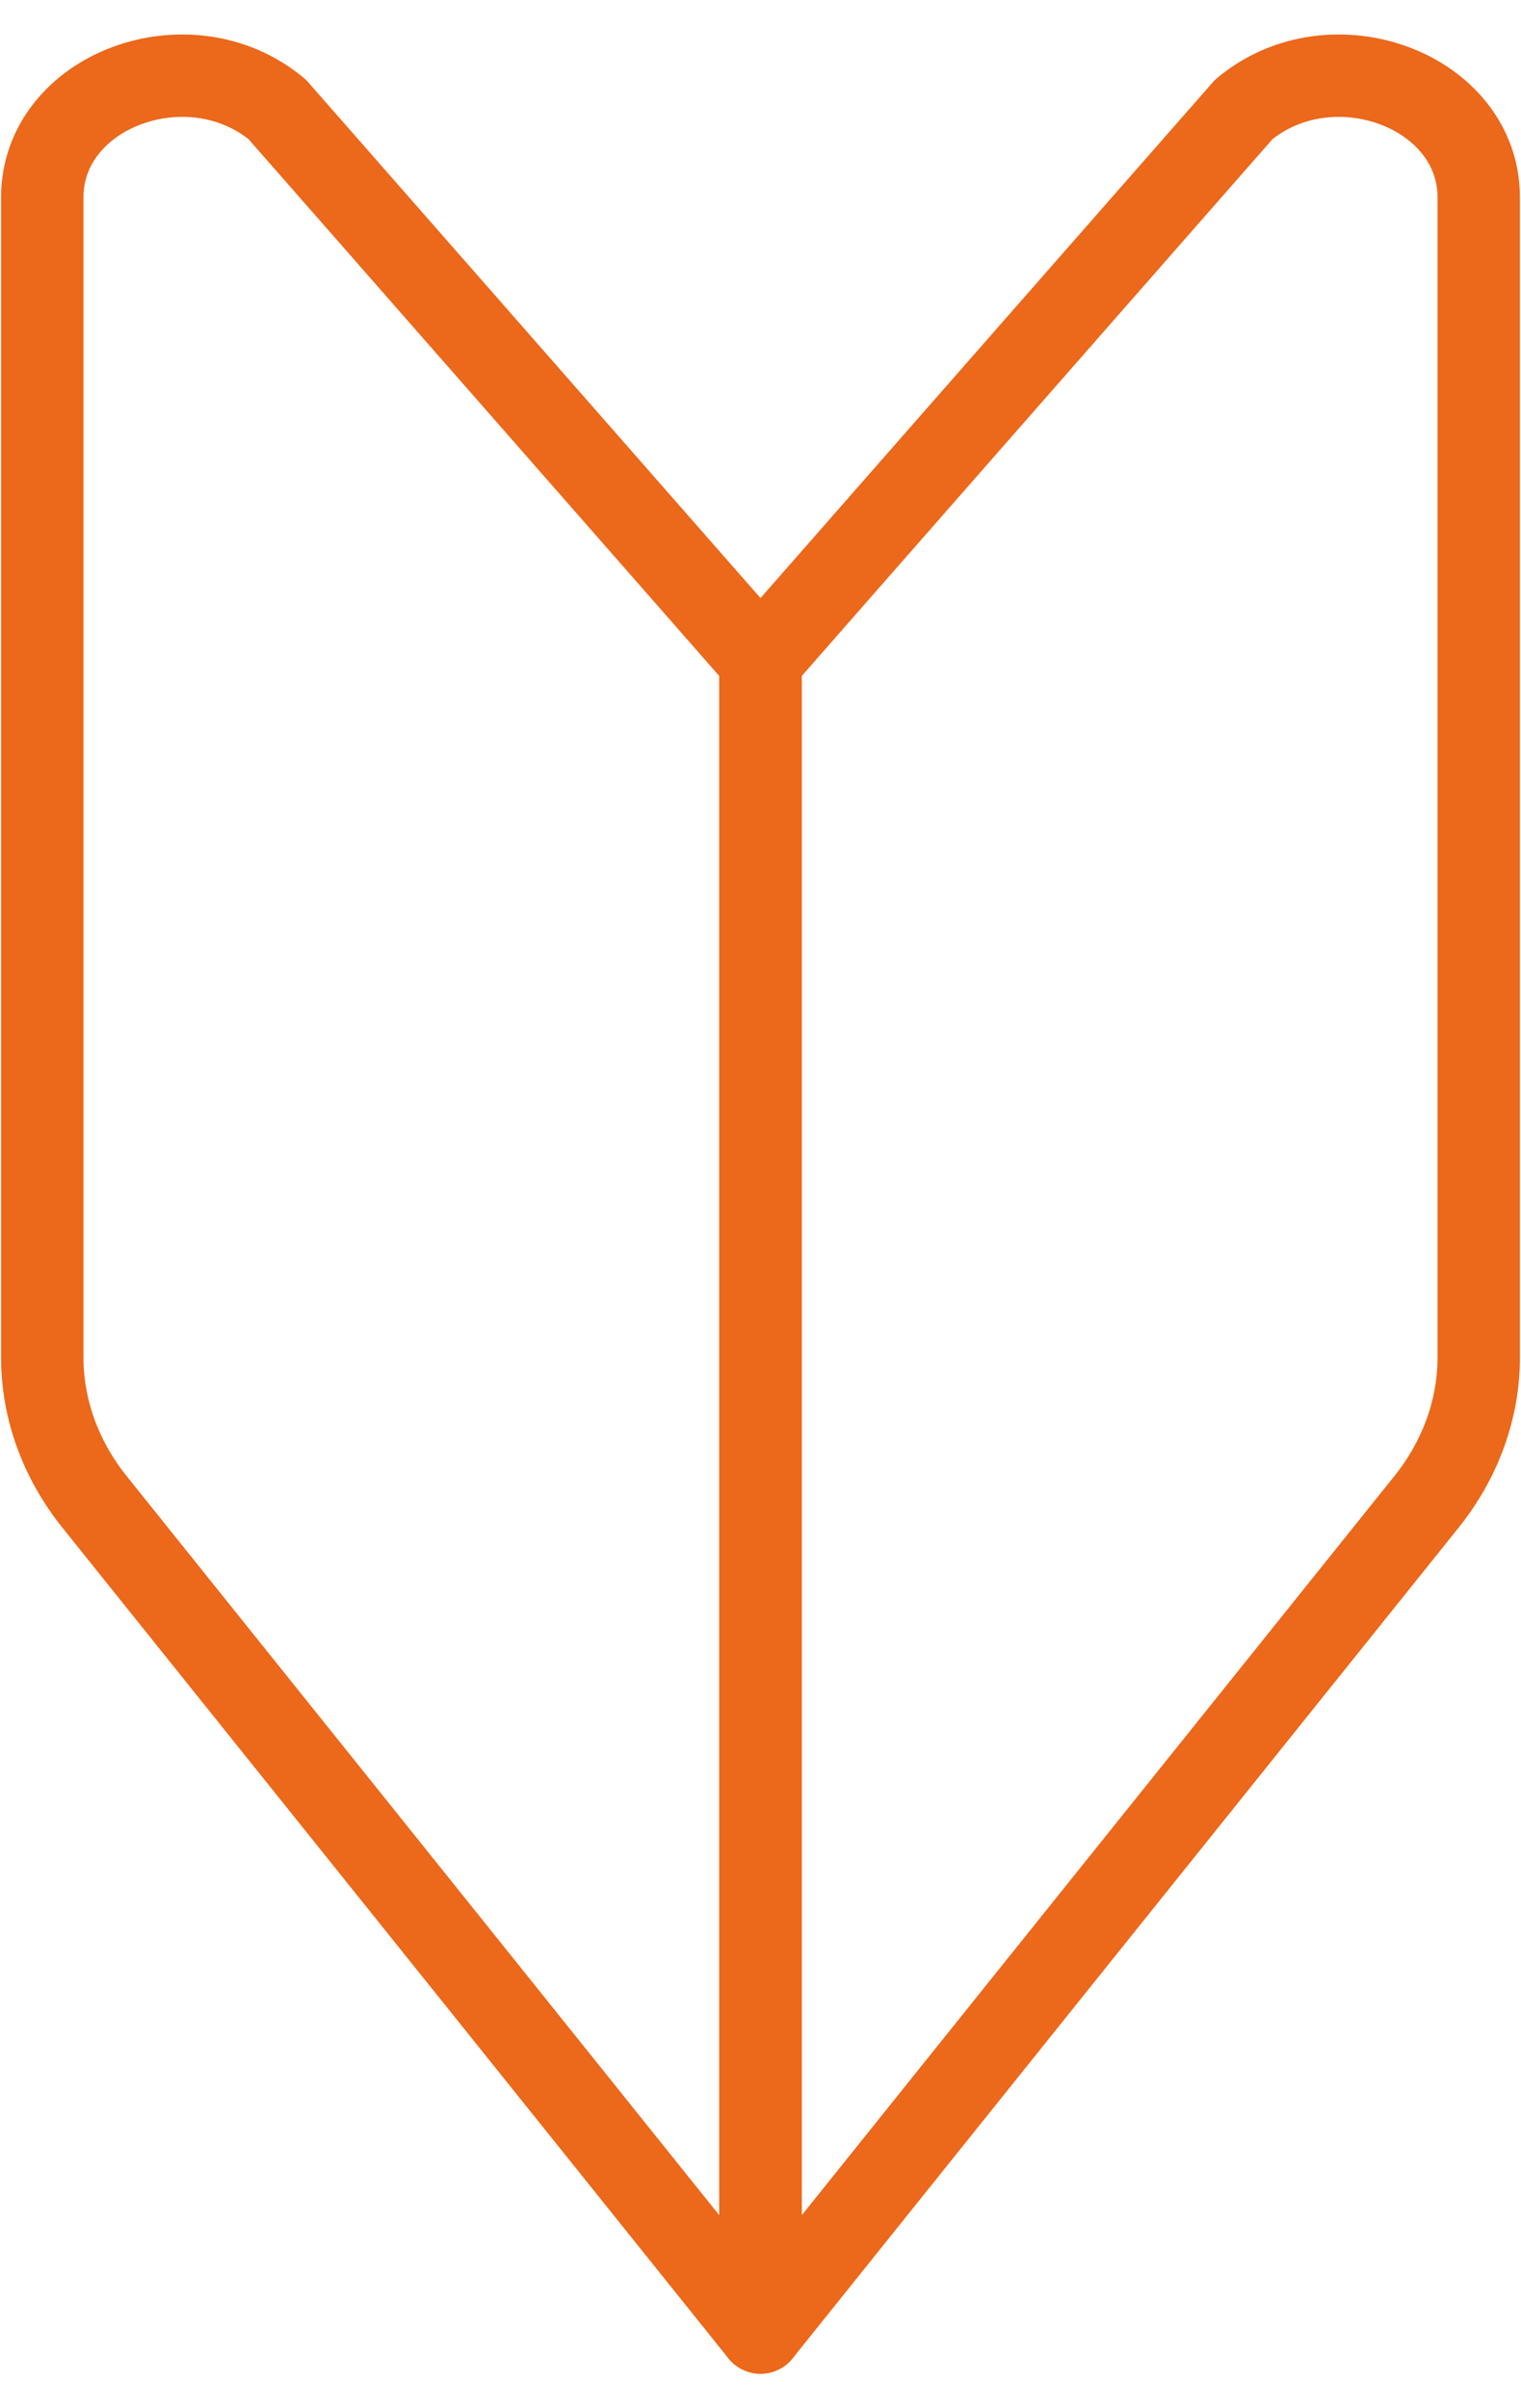 <svg width="24" height="38" viewBox="0 0 24 38" fill="none" xmlns="http://www.w3.org/2000/svg">
<path d="M12 36.806L1.49 23.697C0.956 23.03 0.667 22.234 0.667 21.419V3.114C0.667 1.43 2.977 0.565 4.374 1.726L12 10.423V36.806Z" stroke="#EC681A" stroke-width="1.3" stroke-miterlimit="10" stroke-linecap="round" stroke-linejoin="round"/>
<path d="M12 36.806L22.51 23.697C23.044 23.03 23.333 22.234 23.333 21.419V3.114C23.333 1.43 21.023 0.565 19.626 1.726L12 10.423V36.806Z" stroke="#EC681A" stroke-width="1.3" stroke-miterlimit="10" stroke-linecap="round" stroke-linejoin="round"/>
</svg>
